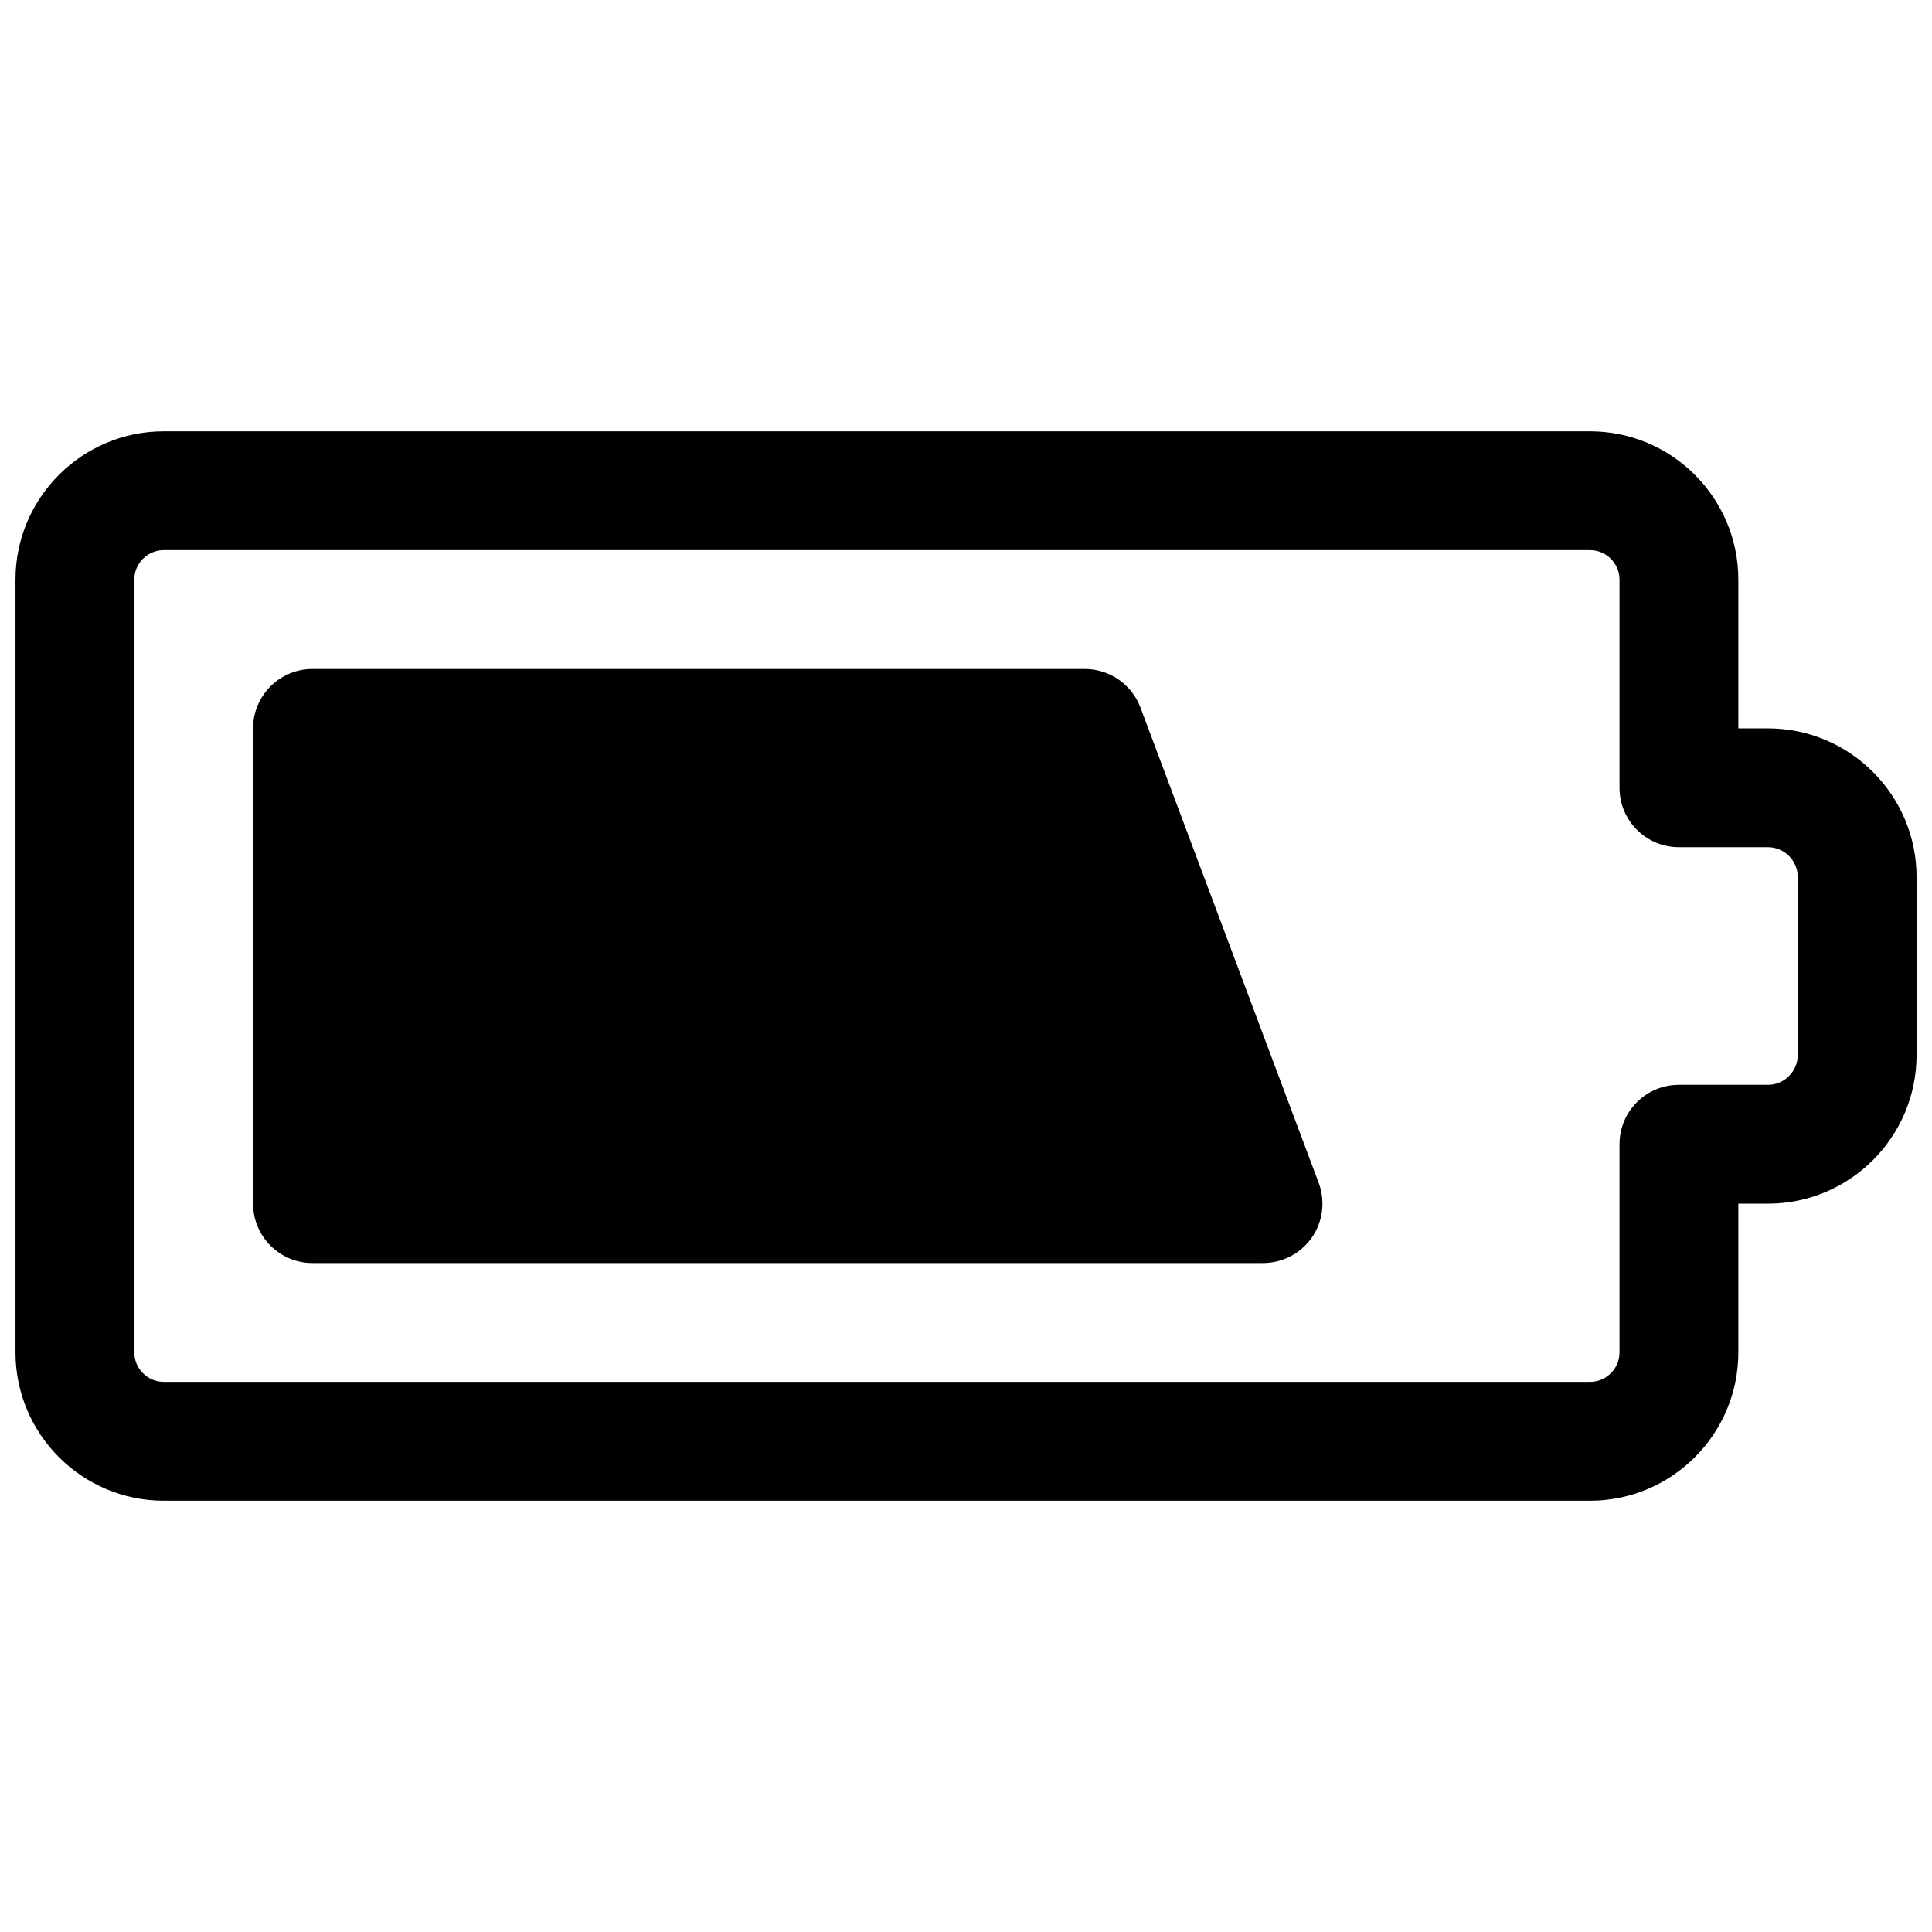 <?xml version="1.0" encoding="UTF-8"?>
<!-- Uploaded to: ICON Repo, www.iconrepo.com, Generator: ICON Repo Mixer Tools -->
<svg width="800px" height="800px" version="1.1" viewBox="144 144 512 512" xmlns="http://www.w3.org/2000/svg">
 <defs>
  <clipPath id="a">
   <path d="m148.09 258h503.81v284h-503.81z"/>
  </clipPath>
 </defs>
 <path d="m478.72 462.98h-251.91v-125.95h204.68z"/>
 <path d="m478.72 478.72h-251.91c-8.691 0-15.742-7.039-15.742-15.742v-125.95c0-8.691 7.055-15.742 15.742-15.742h204.67c6.566 0 12.438 4.078 14.754 10.219l47.23 125.95c1.812 4.848 1.133 10.25-1.793 14.5-2.961 4.231-7.793 6.766-12.957 6.766zm-236.16-31.488h213.44l-35.426-94.465h-178.02z"/>
 <g clip-path="url(#a)">
  <path d="m565.38 541.7h-377.98c-21.664 0-39.297-17.633-39.297-39.297v-204.8c0-21.664 17.633-39.297 39.297-39.297h377.98c21.664 0 39.297 17.633 39.297 39.297v39.426h7.84c21.727 0 39.391 17.68 39.391 39.391v47.168c0 21.727-17.664 39.395-39.391 39.395h-7.84v39.422c0 21.664-17.633 39.297-39.297 39.297zm-377.98-251.91c-4.297 0-7.809 3.512-7.809 7.809v204.8c0 4.301 3.512 7.812 7.809 7.812h377.98c4.297 0 7.809-3.512 7.809-7.809v-55.168c0-8.707 7.039-15.742 15.742-15.742h23.586c4.344 0 7.902-3.559 7.902-7.906v-47.168c0-4.359-3.559-7.902-7.902-7.902h-23.586c-8.707 0-15.742-7.055-15.742-15.742v-55.172c0-4.297-3.512-7.809-7.809-7.809z"/>
 </g>
</svg>